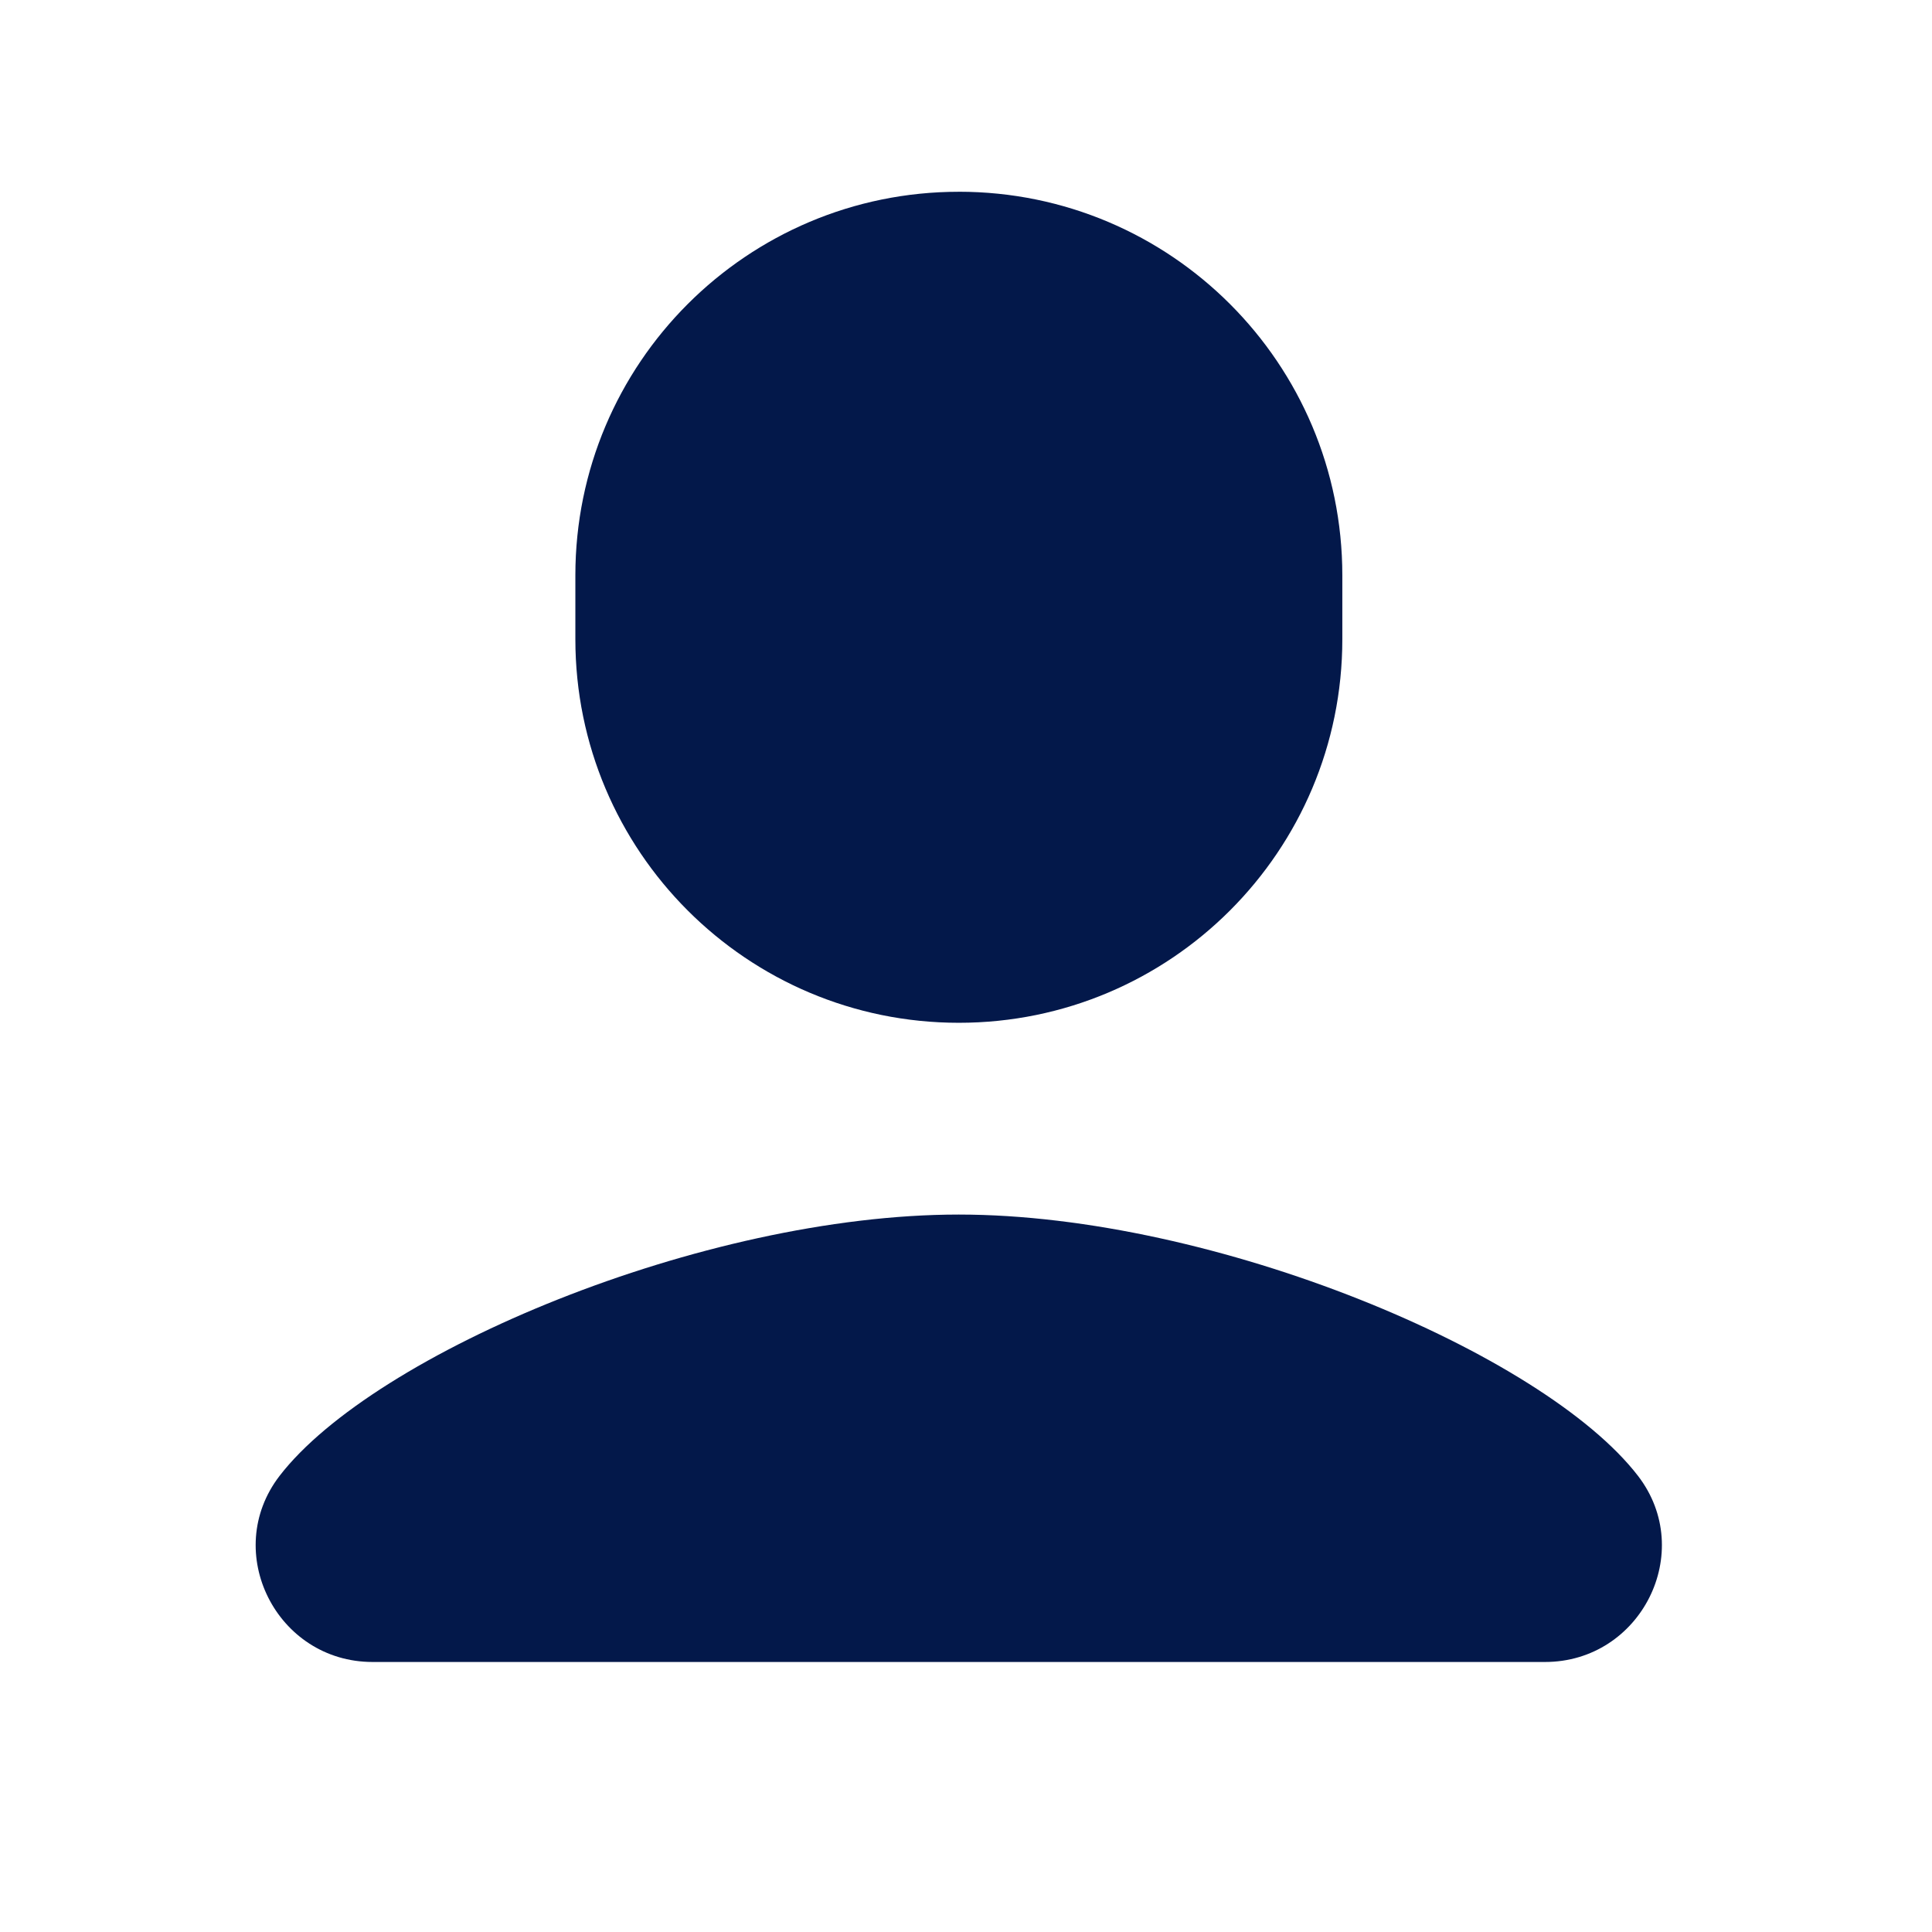 <svg xmlns="http://www.w3.org/2000/svg" width="90" height="90" viewBox="0 0 67.5 67.5"><path d="M33.5 6.7c-7.402 0-13.398 6-13.398 13.402v2.23c0 7.402 5.996 13.402 13.398 13.402 7.402 0 13.398-6 13.398-13.402v-2.23c0-7.403-5.996-13.403-13.398-13.403Zm-.004 35.734c-8.945 0-20.426 4.84-23.73 9.132-2.04 2.657-.098 6.5 3.25 6.5H53.98c3.348 0 5.29-3.843 3.25-6.5-3.304-4.293-14.789-9.132-23.734-9.132Zm0 0" style="stroke:none;fill-rule:nonzero;fill:#03184a;fill-opacity:1"/></svg>